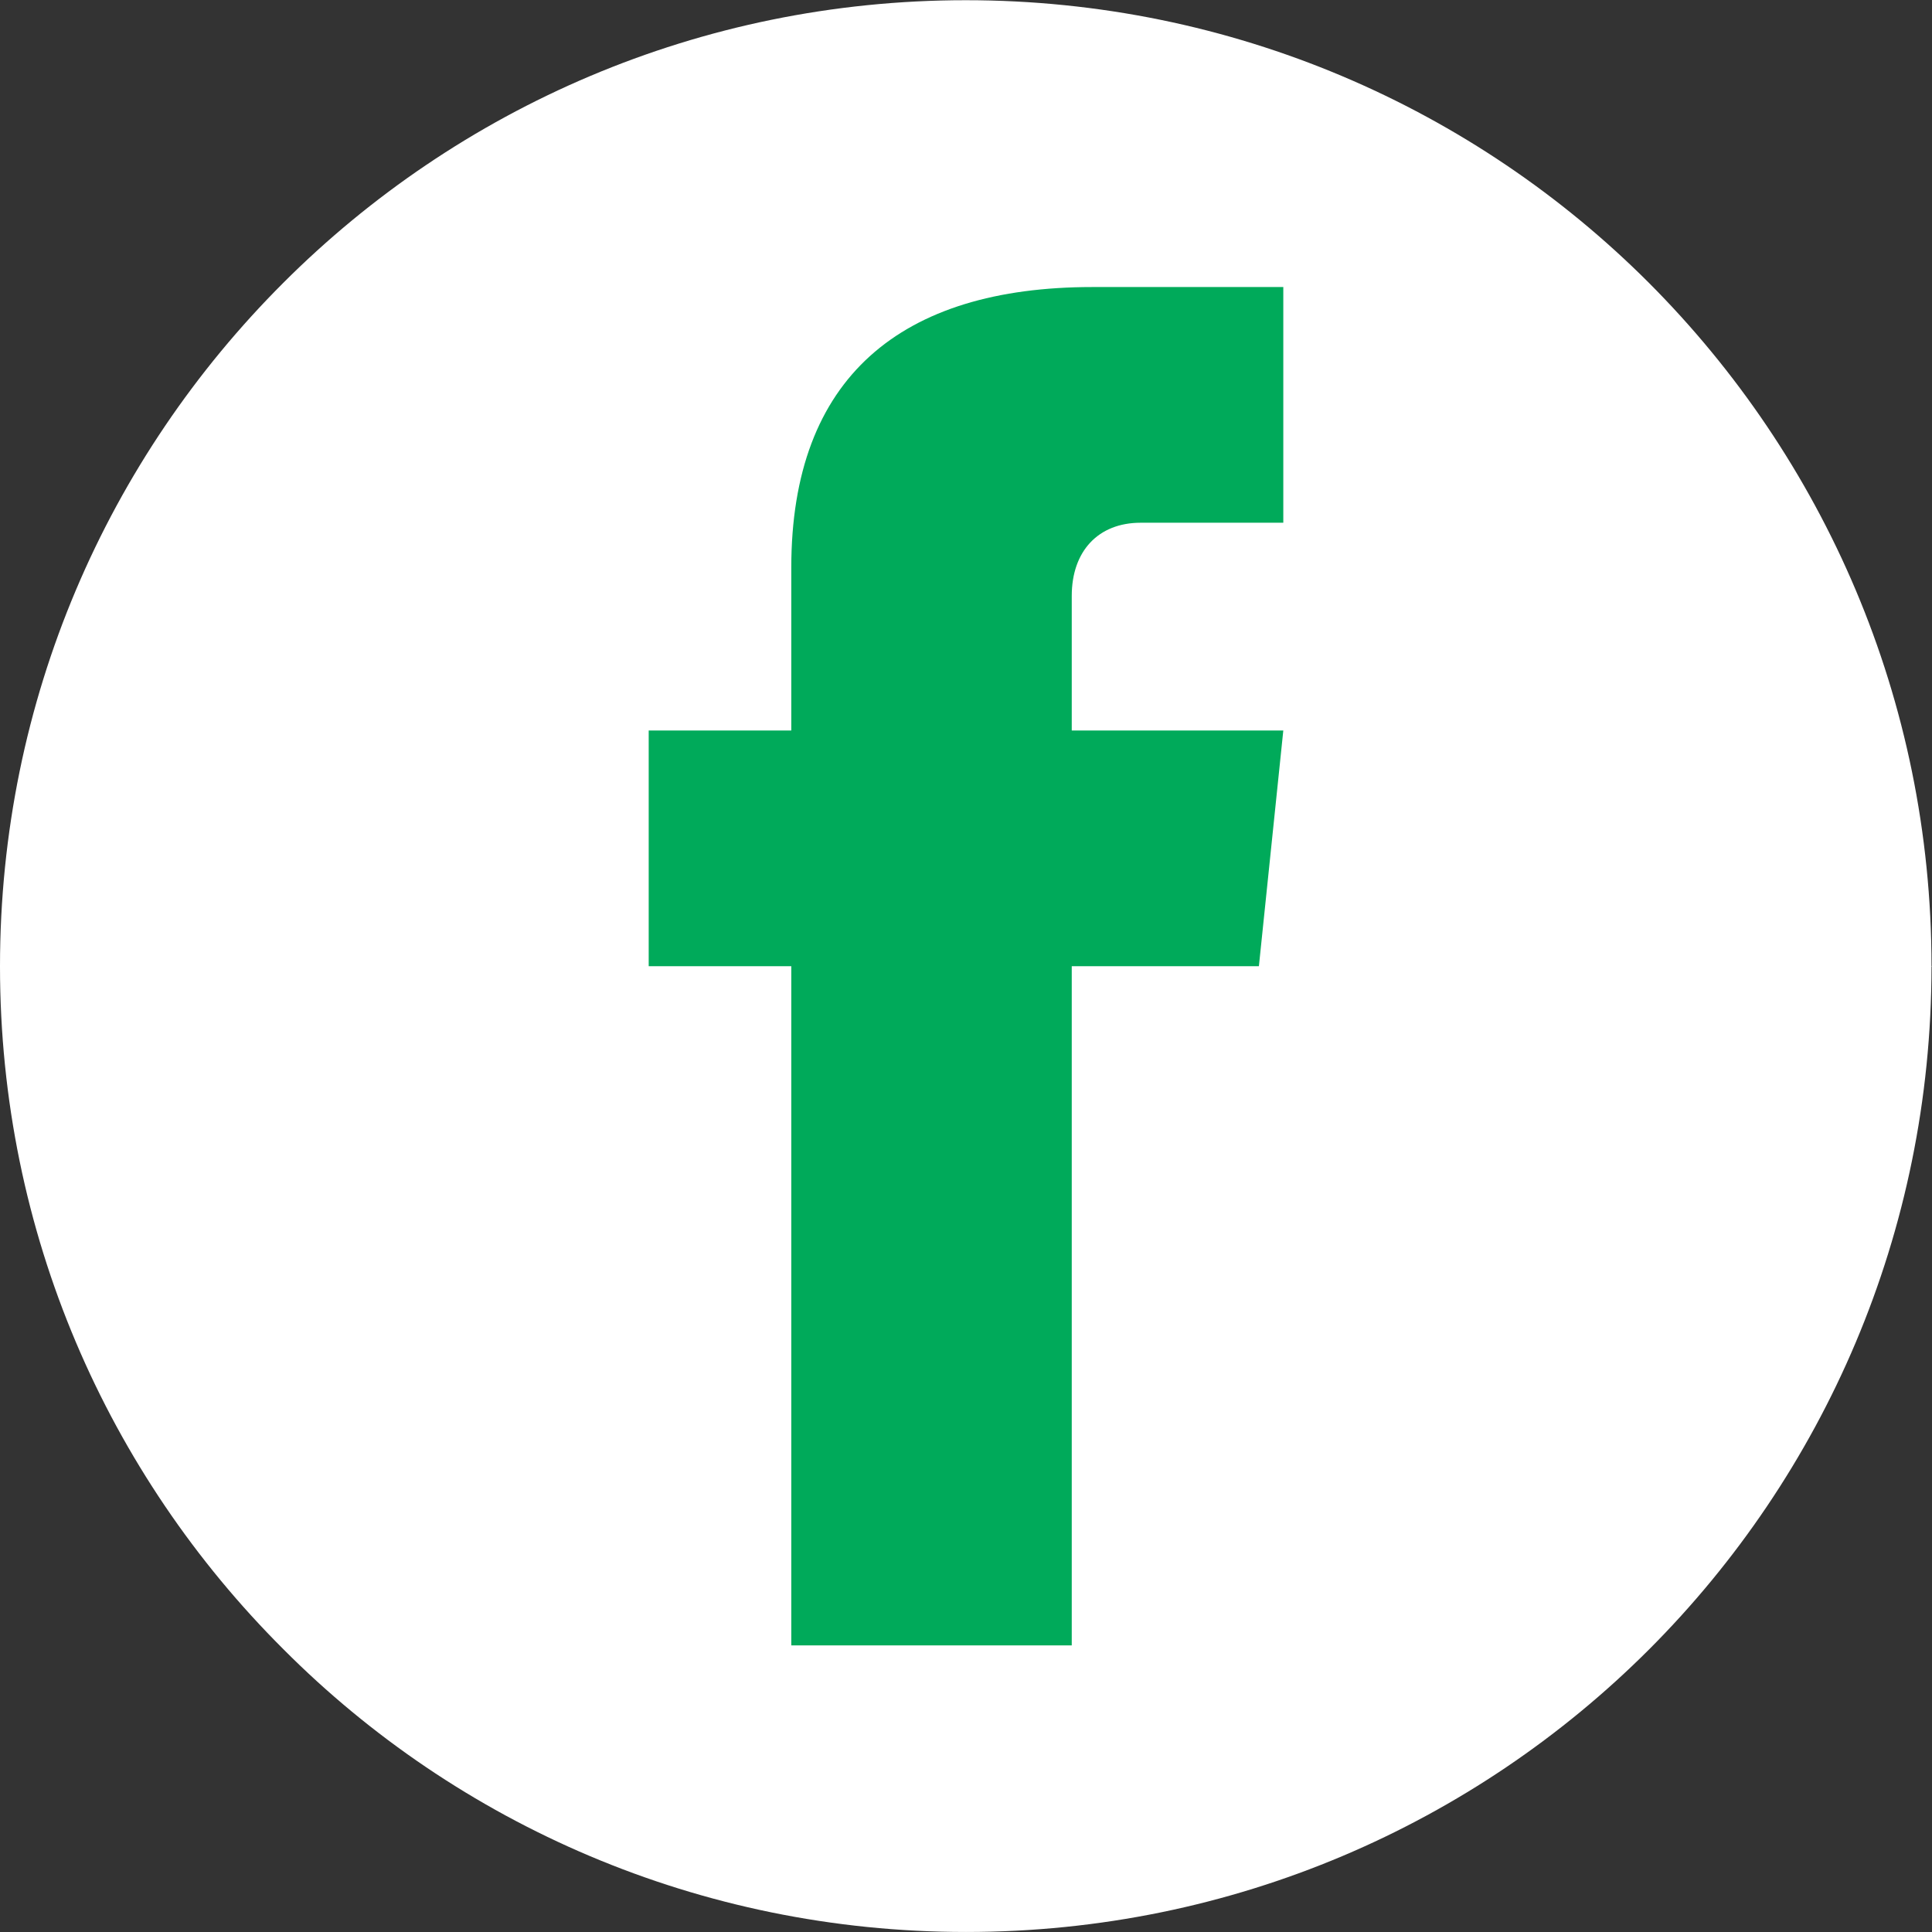 <!-- Generator: Adobe Illustrator 18.1.1, SVG Export Plug-In  -->
<svg version="1.1"
	 xmlns="http://www.w3.org/2000/svg" xmlns:xlink="http://www.w3.org/1999/xlink" xmlns:a="http://ns.adobe.com/AdobeSVGViewerExtensions/3.0/"
	 x="0px" y="0px" width="74.019px" height="74.028px" viewBox="0 0 74.019 74.028" enable-background="new 0 0 74.019 74.028"
	 xml:space="preserve">
<rect x="0" y="0" width="74.019" height="74.028" fill="#333333" stroke="none"/>
<defs>
</defs>
<g>
	<path fill-rule="evenodd" clip-rule="evenodd" fill="#FFFFFF" d="M37,0L37,0v0.008c10.226,0,19.498,4.142,26.182,10.837
		c6.685,6.703,10.818,15.948,10.818,26.164h0.018v0.009l0,0h-0.018c0,10.225-4.133,19.48-10.818,26.173
		c-6.684,6.685-15.939,10.827-26.164,10.827v0.009H37l0,0v-0.009c-10.206,0-19.48-4.142-26.146-10.836
		C4.134,56.479,0,47.243,0,37.027l0,0v-0.009l0,0l0,0c0-10.225,4.134-19.47,10.854-26.182C17.539,4.15,26.794,0.008,37,0.008V0L37,0
		z"/>
	<path fill-rule="evenodd" clip-rule="evenodd" fill="#00AA5A" d="M30.316,21.744v6.244h-5.463v9.03h5.463v26.02h10.745v-26.02h7.17
		l0.935-9.03h-8.105V22.83c0-1.707,1.007-2.803,2.642-2.803h5.463v-9.03h-7.314C34.521,10.998,30.316,14.457,30.316,21.744z"/>
</g>
</svg>